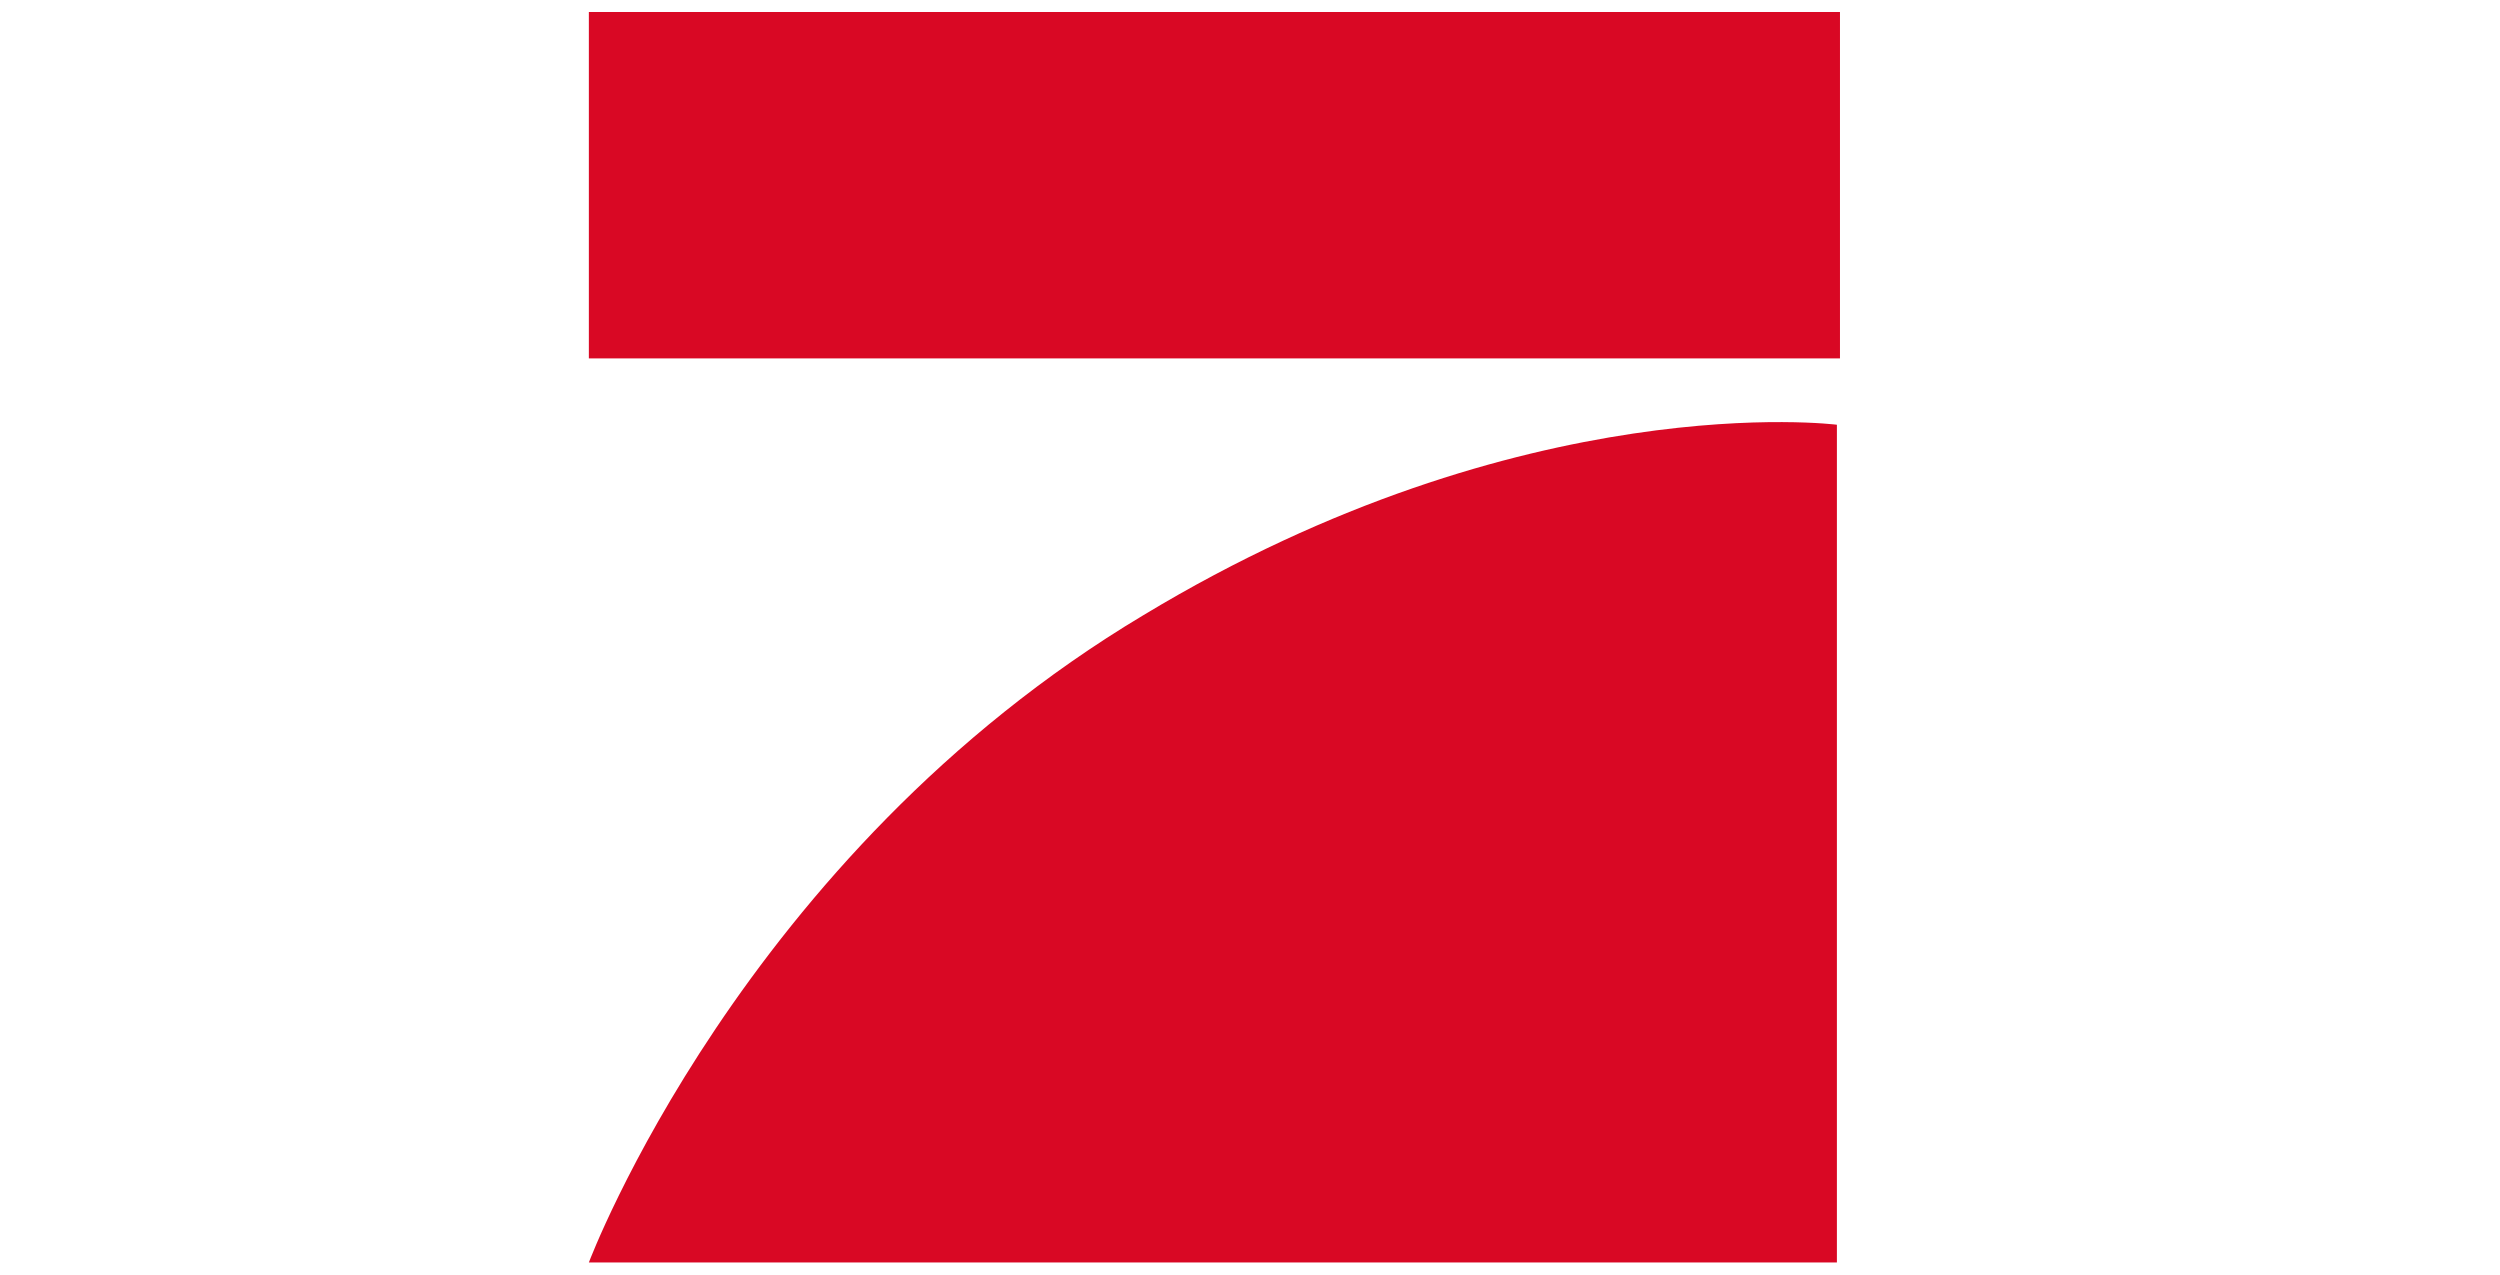<?xml version="1.0" encoding="utf-8"?>
<!-- Generator: Adobe Illustrator 28.0.0, SVG Export Plug-In . SVG Version: 6.00 Build 0)  -->
<svg version="1.1" id="svg1883" xmlns:svg="http://www.w3.org/2000/svg"
	 xmlns="http://www.w3.org/2000/svg" xmlns:xlink="http://www.w3.org/1999/xlink" x="0px" y="0px" viewBox="0 0 1133.6 578"
	 style="enable-background:new 0 0 1133.6 578;" xml:space="preserve">
<style type="text/css">
	.st0{fill:#D90824;}
</style>
<g id="layer1" transform="translate(165.117,-358.674)">
	<g id="g1879" transform="matrix(2.785,0,0,2.785,-133.717,283.349)">
		<polygon id="_139038624" class="st0" points="84.6,29 288.3,29 288.3,85.4 84.6,85.4 		"/>
		<path id="_137717264" class="st0" d="M287.8,96.2v136.4H84.6c0,0,24.9-66.3,90.3-105.4C237,89.7,287.8,96.2,287.8,96.2L287.8,96.2
			z"/>
	</g>
</g>
</svg>
